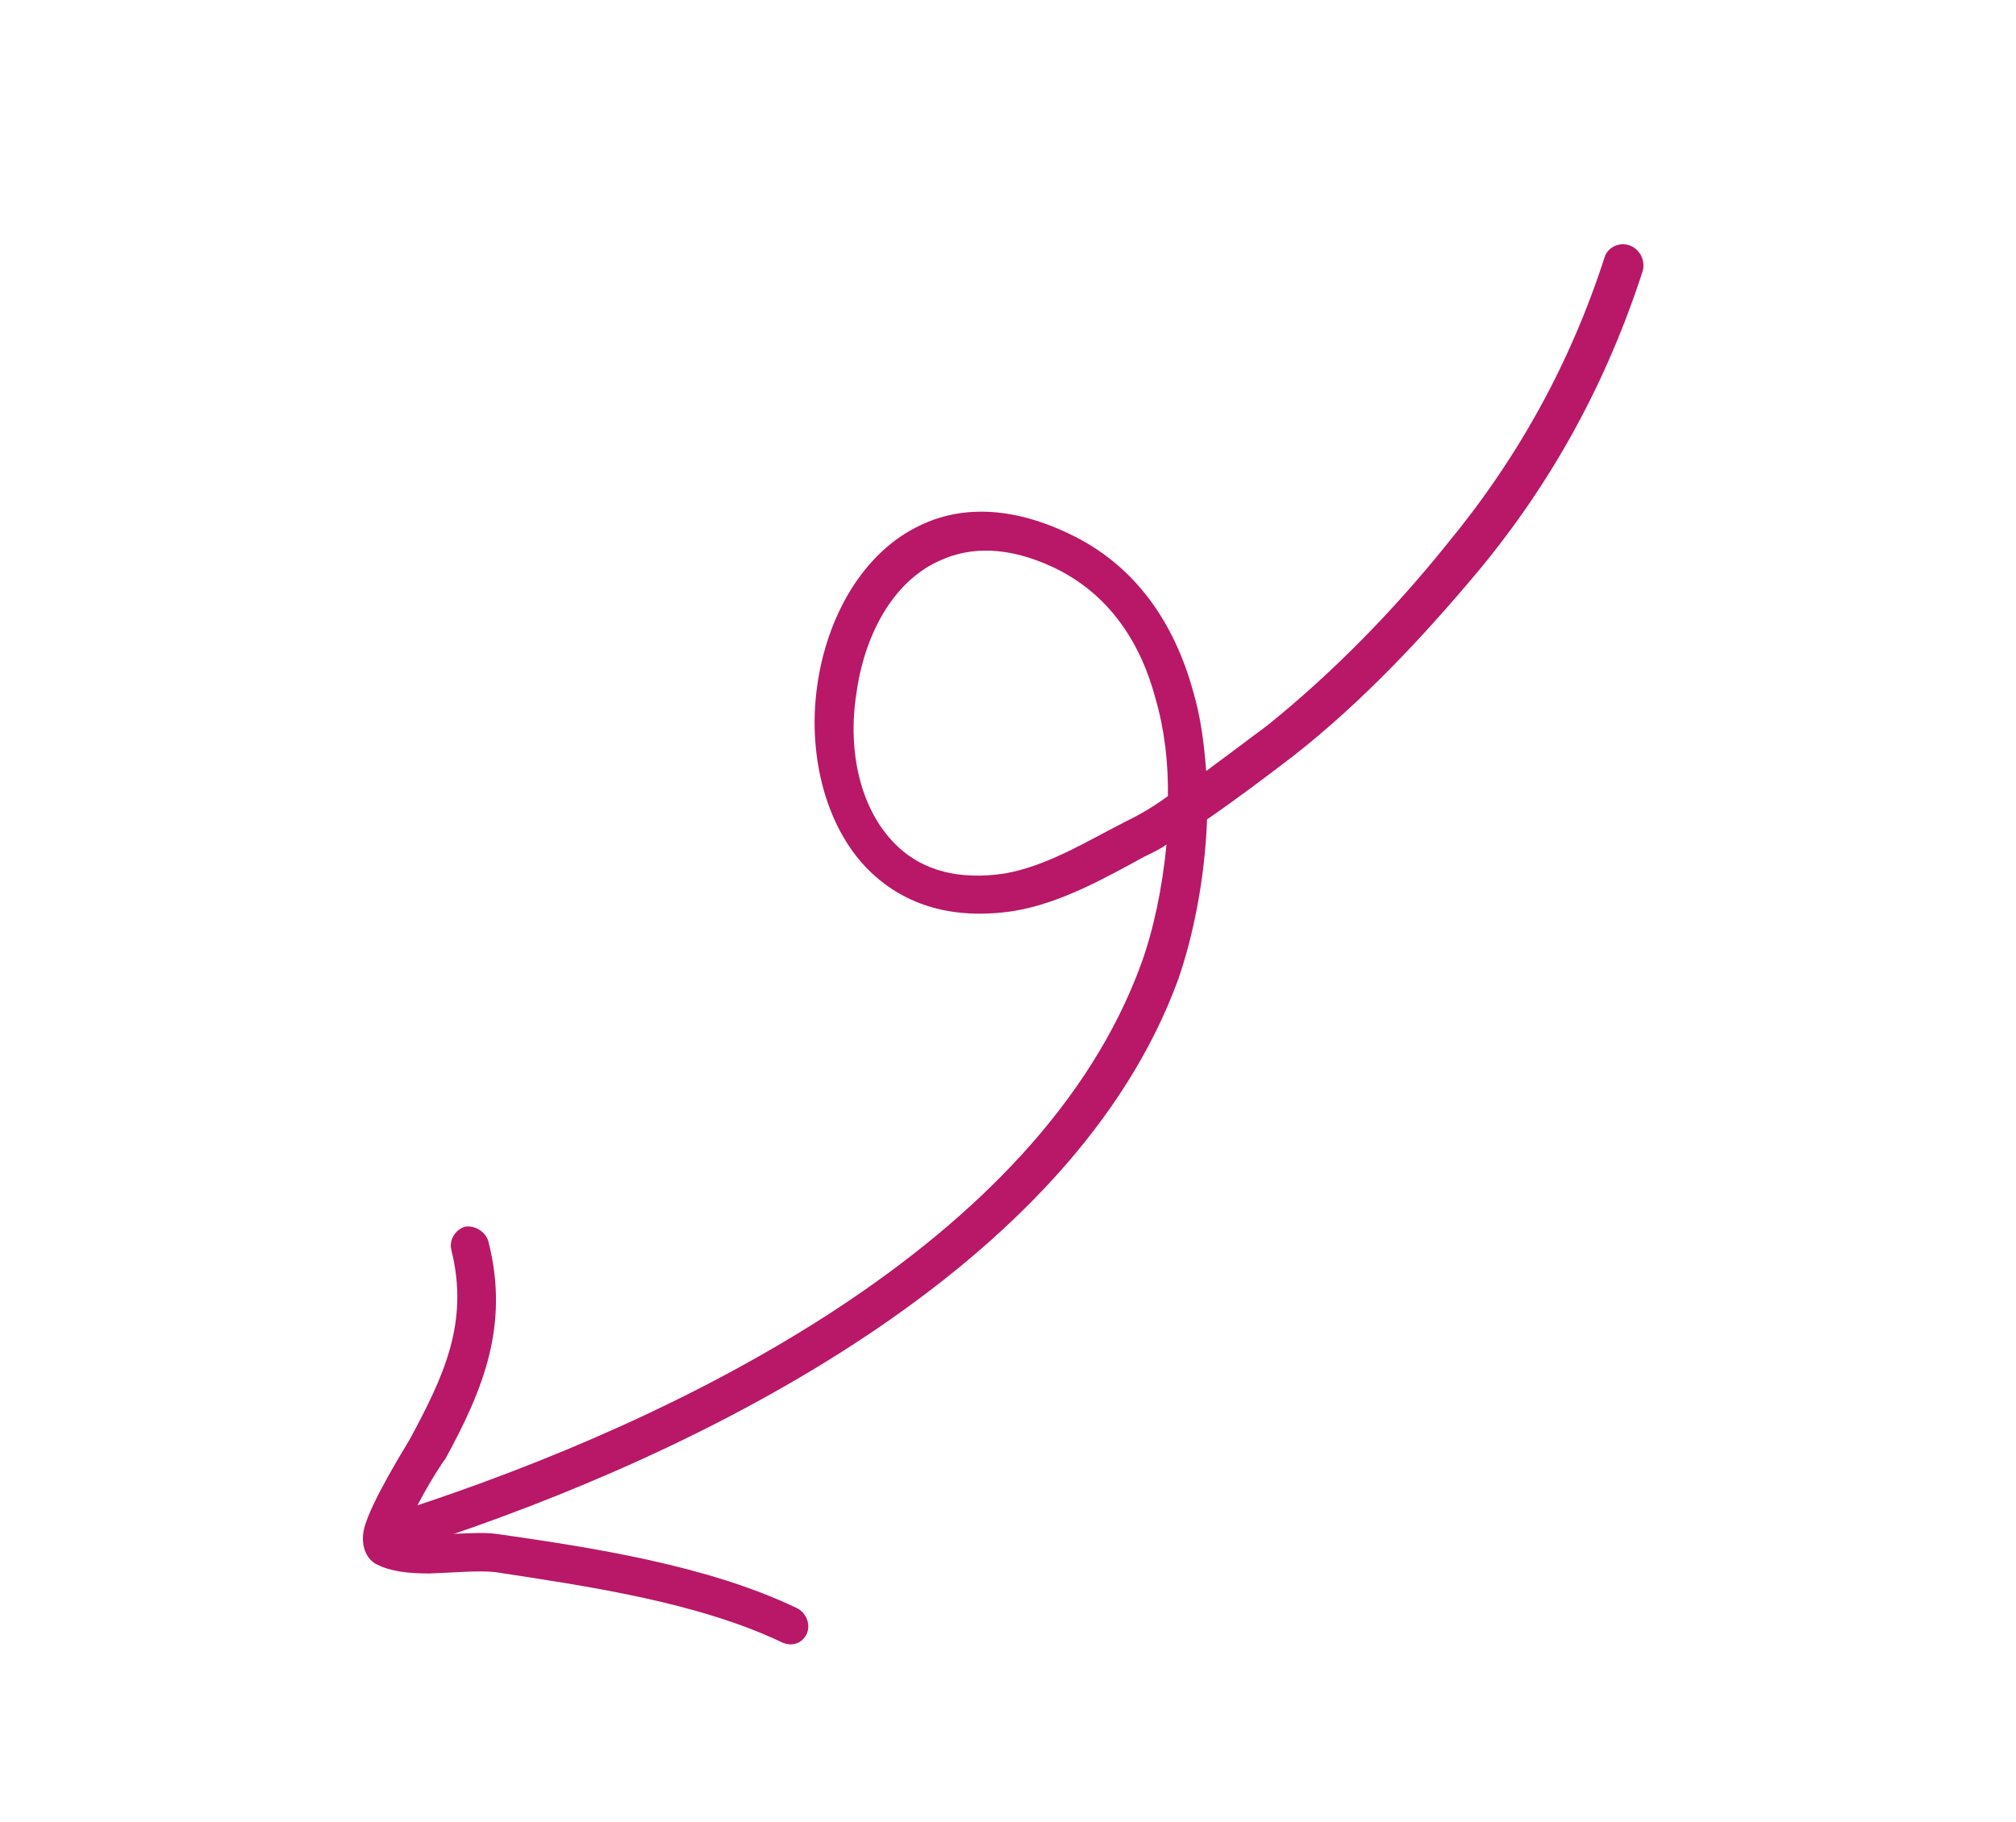 <?xml version="1.0" encoding="UTF-8"?> <svg xmlns="http://www.w3.org/2000/svg" width="52" height="47" viewBox="0 0 52 47" fill="none"> <path fill-rule="evenodd" clip-rule="evenodd" d="M30.088 21.789C29.919 21.912 29.719 22.006 29.52 22.1C28.499 22.657 27.324 23.321 26.121 23.508C24.531 23.742 23.356 23.327 22.509 22.548C21.318 21.45 20.823 19.519 21.076 17.712C21.321 15.916 22.261 14.24 23.748 13.548C24.758 13.066 26.046 13.04 27.57 13.768C29.303 14.584 30.296 16.092 30.778 17.846C30.975 18.519 31.058 19.189 31.111 19.893C31.636 19.504 32.165 19.11 32.699 18.709C34.392 17.344 35.969 15.726 37.326 14.034C39.151 11.824 40.513 9.363 41.401 6.599C41.502 6.361 41.785 6.239 42.042 6.335C42.299 6.432 42.442 6.718 42.373 6.986C41.446 9.855 40.044 12.425 38.143 14.718C36.713 16.428 35.124 18.123 33.357 19.506C32.617 20.071 31.888 20.623 31.134 21.14C31.08 22.661 30.782 24.136 30.391 25.267C27.667 32.732 18.138 37.493 10.816 39.874C10.564 39.962 10.283 39.828 10.176 39.565C10.069 39.302 10.2 39.03 10.451 38.942C17.535 36.633 26.808 32.093 29.437 24.862C29.746 24.011 29.98 22.926 30.088 21.789ZM30.125 20.539C29.78 20.794 29.405 21.019 28.999 21.214C28.04 21.703 26.994 22.352 25.908 22.537C24.711 22.717 23.81 22.443 23.183 21.866C22.179 20.942 21.865 19.382 22.083 17.933C22.279 16.445 22.994 15.017 24.241 14.464C25.032 14.097 26.014 14.092 27.182 14.643C28.627 15.332 29.43 16.604 29.807 18.031C30.044 18.849 30.135 19.702 30.125 20.539Z" fill="#B81867"></path> <path fill-rule="evenodd" clip-rule="evenodd" d="M10.436 39.57C10.688 39.61 10.987 39.599 11.286 39.587C11.874 39.576 12.446 39.518 12.851 39.581C15.304 39.933 18.244 40.386 20.543 41.484C20.788 41.596 20.918 41.9 20.812 42.145C20.706 42.389 20.429 42.505 20.151 42.364C17.968 41.331 15.157 40.926 12.773 40.561C12.356 40.512 11.662 40.577 11.068 40.596C10.547 40.597 10.074 40.545 9.72 40.362C9.513 40.271 9.28 39.954 9.388 39.452C9.556 38.754 10.508 37.253 10.59 37.099C11.424 35.538 12.119 34.129 11.638 32.234C11.584 31.974 11.754 31.722 11.993 31.649C12.265 31.605 12.551 31.799 12.605 32.059C13.143 34.21 12.453 35.868 11.49 37.636C11.407 37.729 10.832 38.62 10.535 39.333C10.514 39.42 10.456 39.484 10.436 39.57Z" fill="#B81867"></path> </svg> 